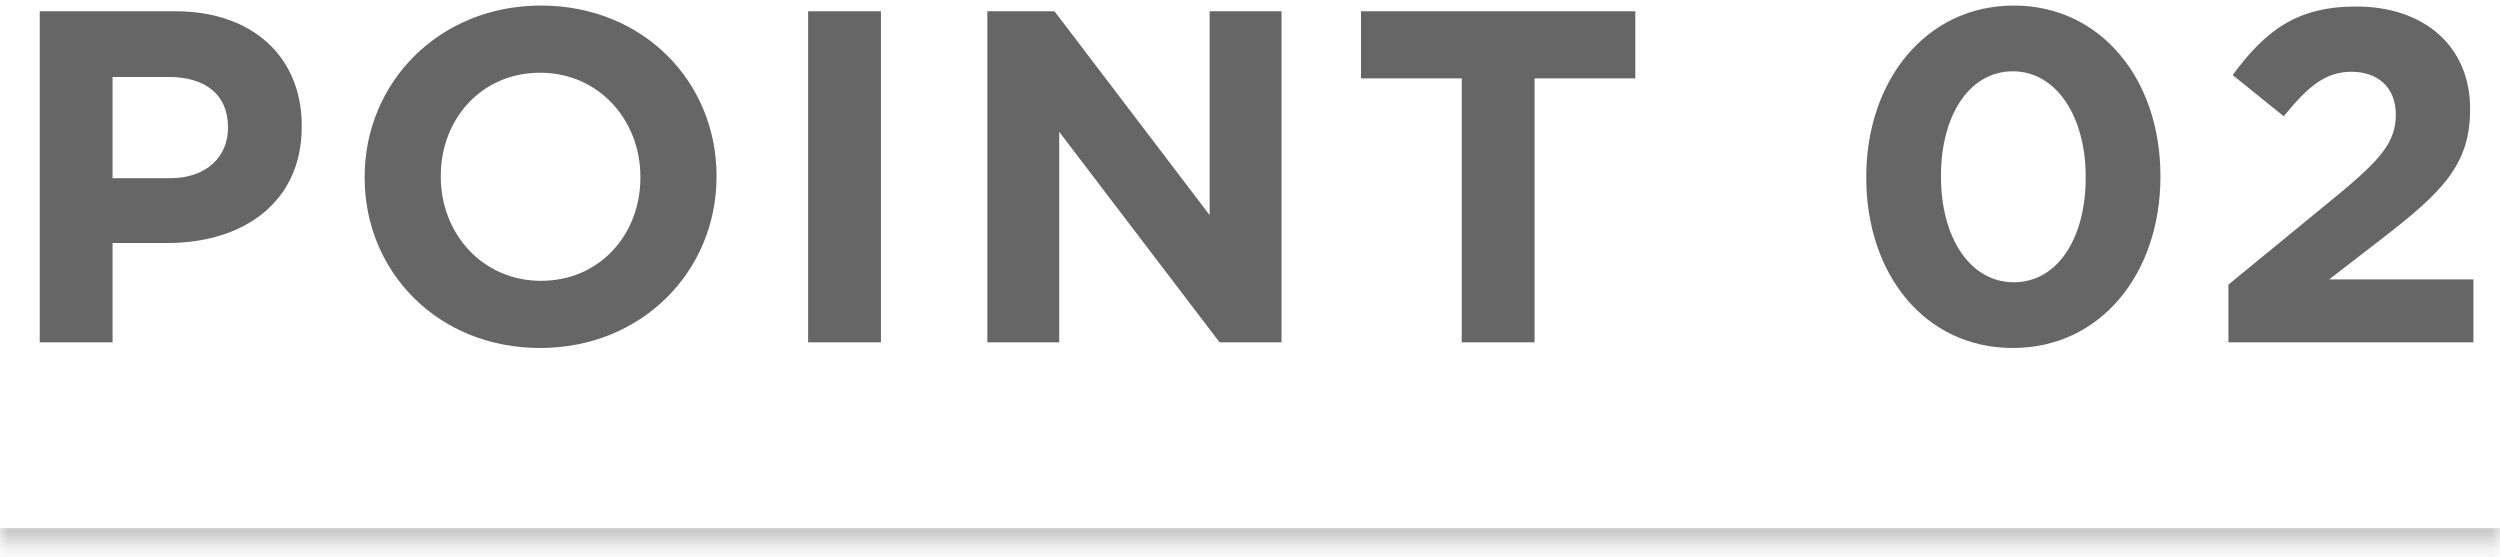 <svg width="148" height="33" viewBox="0 0 148 33" fill="none" xmlns="http://www.w3.org/2000/svg">
<mask id="path-1-inside-1_961_12956" fill="white">
<path d="M0 0.265H148V32.265H0V0.265Z"/>
</mask>
<path d="M148 32.265V31.265H0V32.265V33.265H148V32.265Z" fill="#CCCCCC" mask="url(#path-1-inside-1_961_12956)"/>
<path d="M2.352 20.265V0.665H10.36C15.036 0.665 17.864 3.437 17.864 7.441V7.497C17.864 12.033 14.336 14.385 9.94 14.385H6.664V20.265H2.352ZM6.664 10.549H10.08C12.236 10.549 13.496 9.261 13.496 7.581V7.525C13.496 5.593 12.152 4.557 9.996 4.557H6.664V10.549ZM31.975 20.601C25.927 20.601 21.587 16.093 21.587 10.521V10.465C21.587 4.893 25.983 0.329 32.031 0.329C38.079 0.329 42.419 4.837 42.419 10.409V10.465C42.419 16.037 38.023 20.601 31.975 20.601ZM32.031 16.625C35.503 16.625 37.911 13.881 37.911 10.521V10.465C37.911 7.105 35.447 4.305 31.975 4.305C28.503 4.305 26.095 7.049 26.095 10.409V10.465C26.095 13.825 28.559 16.625 32.031 16.625ZM47.84 20.265V0.665H52.152V20.265H47.84ZM58.45 20.265V0.665H62.426L71.61 12.733V0.665H75.866V20.265H72.198L62.706 7.805V20.265H58.45ZM86.535 20.265V4.641H80.572V0.665H96.811V4.641H90.847V20.265H86.535ZM119.162 20.601C113.926 20.601 110.482 16.205 110.482 10.521V10.465C110.482 4.781 114.01 0.329 119.218 0.329C124.398 0.329 127.898 4.725 127.898 10.409V10.465C127.898 16.149 124.398 20.601 119.162 20.601ZM119.218 16.709C121.822 16.709 123.474 14.077 123.474 10.521V10.465C123.474 6.909 121.738 4.221 119.162 4.221C116.586 4.221 114.906 6.825 114.906 10.409V10.465C114.906 14.049 116.614 16.709 119.218 16.709ZM131.922 20.265V16.849L138.446 11.501C140.882 9.485 141.834 8.421 141.834 6.797C141.834 5.145 140.742 4.249 139.202 4.249C137.69 4.249 136.654 5.089 135.198 6.881L132.174 4.445C134.106 1.813 135.982 0.385 139.482 0.385C143.542 0.385 146.23 2.765 146.23 6.433V6.489C146.23 9.765 144.55 11.389 141.078 14.077L137.886 16.541H146.426V20.265H131.922Z" fill="#666666"/>
</svg>
